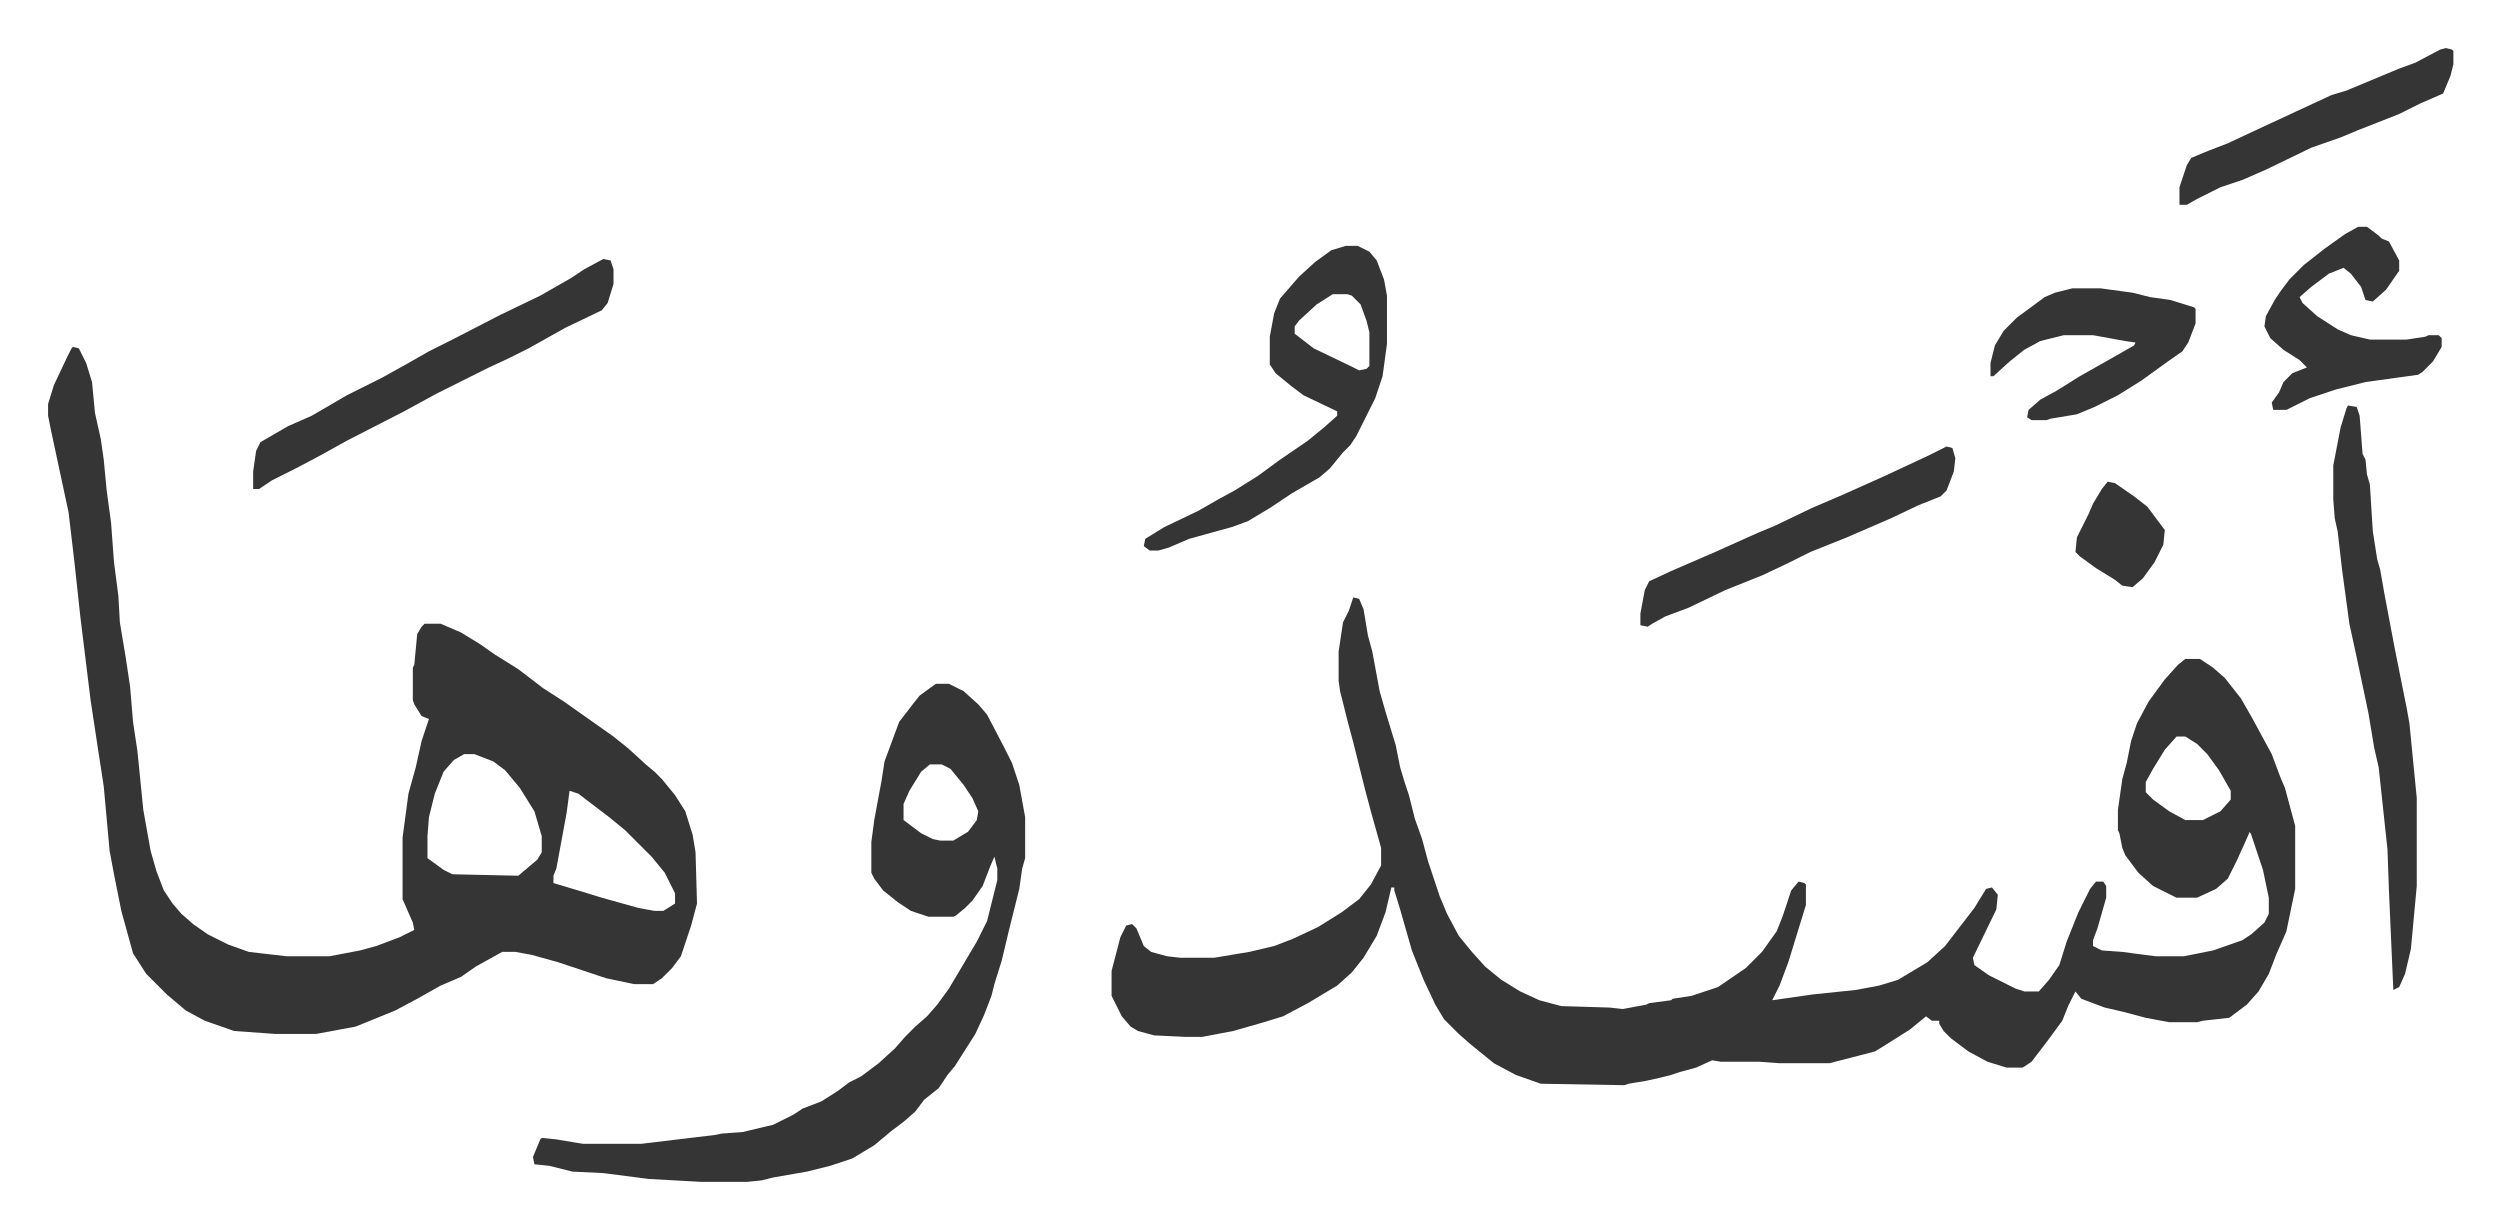 <svg xmlns="http://www.w3.org/2000/svg" role="img" viewBox="-32.82 280.18 1706.64 838.64"><path fill="#353535" id="rule_normal" d="M891 688l4 1 3 7 3 18 3 11 5 27 4 14 7 23 3 15 3 10 3 9 4 16 5 14 4 15 8 24 5 12 8 15 9 11 9 10 11 9 13 8 13 6 15 4 33 1 9 1 16-3 2-1 15-2 1-1 13-2 18-6 19-13 11-11 10-14 4-10 6-18 5-6 4 1 1 1v14l-12 39-6 16-5 10 28-4 29-3 16-3 13-4 20-12 12-11 10-13 10-13 8-13 4-1 4 5-1 10-16 33 1 5 10 7 18 9 6 2h10l7-8 7-10 5-16 8-20 8-16 4-5h5l2 3v8l-6 21-3 8v4l6 3 14 1 15 2 8 1h19l20-4 20-7 6-4 9-8 3-6v-11l-4-19-8-24-1-2-4 9-5 11-6 12-8 7-13 6h-14l-16-8-10-9-9-12-2-5-2-10-1-2v-14l3-21 3-11 3-15 4-12 8-15 11-15 9-10 5-4h10l9 6 8 7 11 14 8 14 13 24 6 16 3 7 7 26v43l-6 29-7 16-5 13-7 12-8 9-12 9-18 2-4 1h-19l-16-3-15-4-13-3-16-6-4-5-5 10-4 10-11 15-10 13-6 4h-11l-13-4-13-7-12-9-5-5-3-5v-2h-5l-4-3-11 9-19 12-5 3-31 8h-34l-14-1h-26l-6-1-11 5-11 3-6 2-8 2-9 2-12 2-3 1-57-1-17-6-15-8-16-13-8-7-10-10-6-10-8-17-8-20-8-28-4-13v-2h-2l-4 17-6 16-9 15-8 10-10 9-20 12-17 9-13 4-21 6-21 4h-12l-21-1-11-3-5-3-6-7-7-14v-17l6-23 4-8 4-1 3 3 5 12 5 4 11 3 9 1h23l24-4 17-4 13-5 17-8 16-10 12-9 8-10 7-13v-12l-7-25-4-15-8-32-4-15-5-20-1-7v-20l3-20 4-8zm562 95l-8 9-8 13-5 9v7l5 5 11 8 11 6h12l12-6 7-8v-6l-8-14-8-11-7-7-8-5zM17 517l4 1 5 10 4 13 2 21 4 18 2 14 2 21 3 22 2 27 3 23 1 18 4 24 3 20 2 24 3 20 4 40 5 28 4 14 5 13 6 9 6 7 8 7 10 7 14 7 14 5 26 3h29l21-4 11-3 16-6 10-5-1-5-7-16v-42l4-30 5-18 4-18 5-15-5-2-5-8-1-3v-22l1-2 2-21 3-5 2-2h11l14 6 13 8 10 7 16 10 17 13 14 9 17 12 17 12 10 8 12 11 6 5 5 5 9 11 7 11 5 16 2 12 1 35-4 15-7 21-6 8-7 7-6 4h-13l-19-4-33-11-18-5-11-2h-9l-18 10-10 7-14 6-16 9-15 8-27 11-27 5h-28l-28-2-20-7-13-7-13-11-14-14-9-14-8-29-5-25-3-16-4-44-4-26-5-33-7-57-4-37-4-34-6-28-6-28-2-10v-8l4-13 9-19 3-6zm267 278l-7 4-7 8-6 15-4 16-1 13v15l11 8 6 3 45 1 13-11 3-5v-11l-5-17-10-16-10-12-8-6-13-5zm72 25l-2 15-7 38-2 5v5l20 6 13 4 25 7 11 2h6l8-5v-7l-7-14-9-11-18-18-11-9-21-16zm250-73h9l10 5 10 9 6 7 12 23 5 10 5 15 4 22v28l-2 7-2 14-7 28-5 21-5 16-2 8-5 13-6 13-7 11-7 11-5 6-6 9-10 8-6 8-8 7-8 6-12 10-15 9-15 5-16 4-23 4-8 2-10 1h-31l-36-2-31-4-21-1-16-4-10-1-1-5 5-12 1-1 10 1 18 3h40l50-6 5-1 14-1 21-5 14-7 6-4 13-5 11-7 8-6 8-4 12-9 11-10 7-8 7-7 8-7 7-8 8-11 19-32 7-14 4-16 3-12v-8l-2-8-3 7-5 13-7 10-5 5-6 5-2 1h-17l-12-4-9-6-10-8-6-8-2-4v-21l2-15 5-27 2-13 10-27 10-13 4-5zm-4 55l-6 5-8 13-4 9v11l12 9 8 4 5 1h9l10-6 6-8 1-6-4-9-6-9-9-11-6-3zm284-354h8l8 4 5 6 5 13 2 11v33l-3 22-5 15-13 26-4 6-5 5-9 11-7 6-19 11-15 10-15 9-11 4-29 8-14 6-7 2h-6l-4-3 1-5 13-8 23-11 14-8 11-6 16-10 15-11 19-13 11-9 9-8v-3l-23-11-8-6-11-9-4-6v-19l3-16 4-10 13-15 11-10 11-8zm-9 33l-11 7-12 11-3 4v5l13 10 25 12 6 3 5-1 2-2v-23l-2-8-4-11-6-6-3-1zm693 76l6 1 2 6 2 26 2 4 1 10 2 7 2 32 3 19 2 7 3 17 7 37 5 25 3 15 2 11 5 51v60l-4 43-4 17-4 9-4 2-3-68-1-28-6-56-3-13-4-24-8-38-5-23-5-37-3-26-2-9-1-13v-23l5-26 4-13z"/><path fill="#353535" id="rule_normal" d="M379 457l5 1 2 6v10l-4 13-4 5-25 12-25 14-14 7-13 6-16 8-20 10-22 12-39 20-18 10-17 9-16 8-9 6h-4v-12l2-14 3-6 19-11 16-7 24-14 24-12 18-10 14-8 16-8 33-17 27-13 21-12 9-6zm1198-22h6l8 6 2 2 5 2 7 13v7l-9 13-9 8-5-1-3-9-7-9-5-4-10 4-12 9-8 7 2 4 10 9 14 9 9 4 13 3h25l13-2 2-1h7l2 2v6l-6 10-7 7-3 2-36 5-20 5-18 6-16 8h-9l-1-5 5-7 3-7 6-6 10-4-5-5-11-7-9-8-4-8 1-7 6-11 4-6 6-8 10-10 14-11 14-10zm-281 150l4 1 2 7-1 9-5 13-4 4-15 6-19 9-30 13-25 10-16 8-17 8-25 10-25 12-16 6-9 5-3 2-5-1v-8l3-16 3-6 15-7 30-13 29-13 12-5 25-12 21-9 29-13 30-14zm86-108h19l22 3 12 3 14 2 16 5 1 1v10l-5 13-4 6-10 7-18 13-16 10-16 8-12 5-18 3-3 1h-10l-3-2 1-5 8-7 11-6 16-10 23-13 14-8 1-2-7-1-22-4h-20l-16 4-11 6-10 8-11 10h-2v-9l3-12 6-10 9-9 19-14 7-3zm255-164l4 1 1 1v9l-2 8-5 12-16 7-14 7-28 11-12 5-20 7-31 15-16 7-15 5-16 8-7 4h-5v-12l5-15 3-5 12-5 13-5 30-14 28-13 13-6 10-3 12-5 24-10 11-4 17-9zm-231 296l5 1 13 9 9 7 12 16-1 10-6 12-8 11-7 6-7-1-5-4-13-8-11-8-3-3 1-10 8-16 3-7 6-10z"/></svg>
